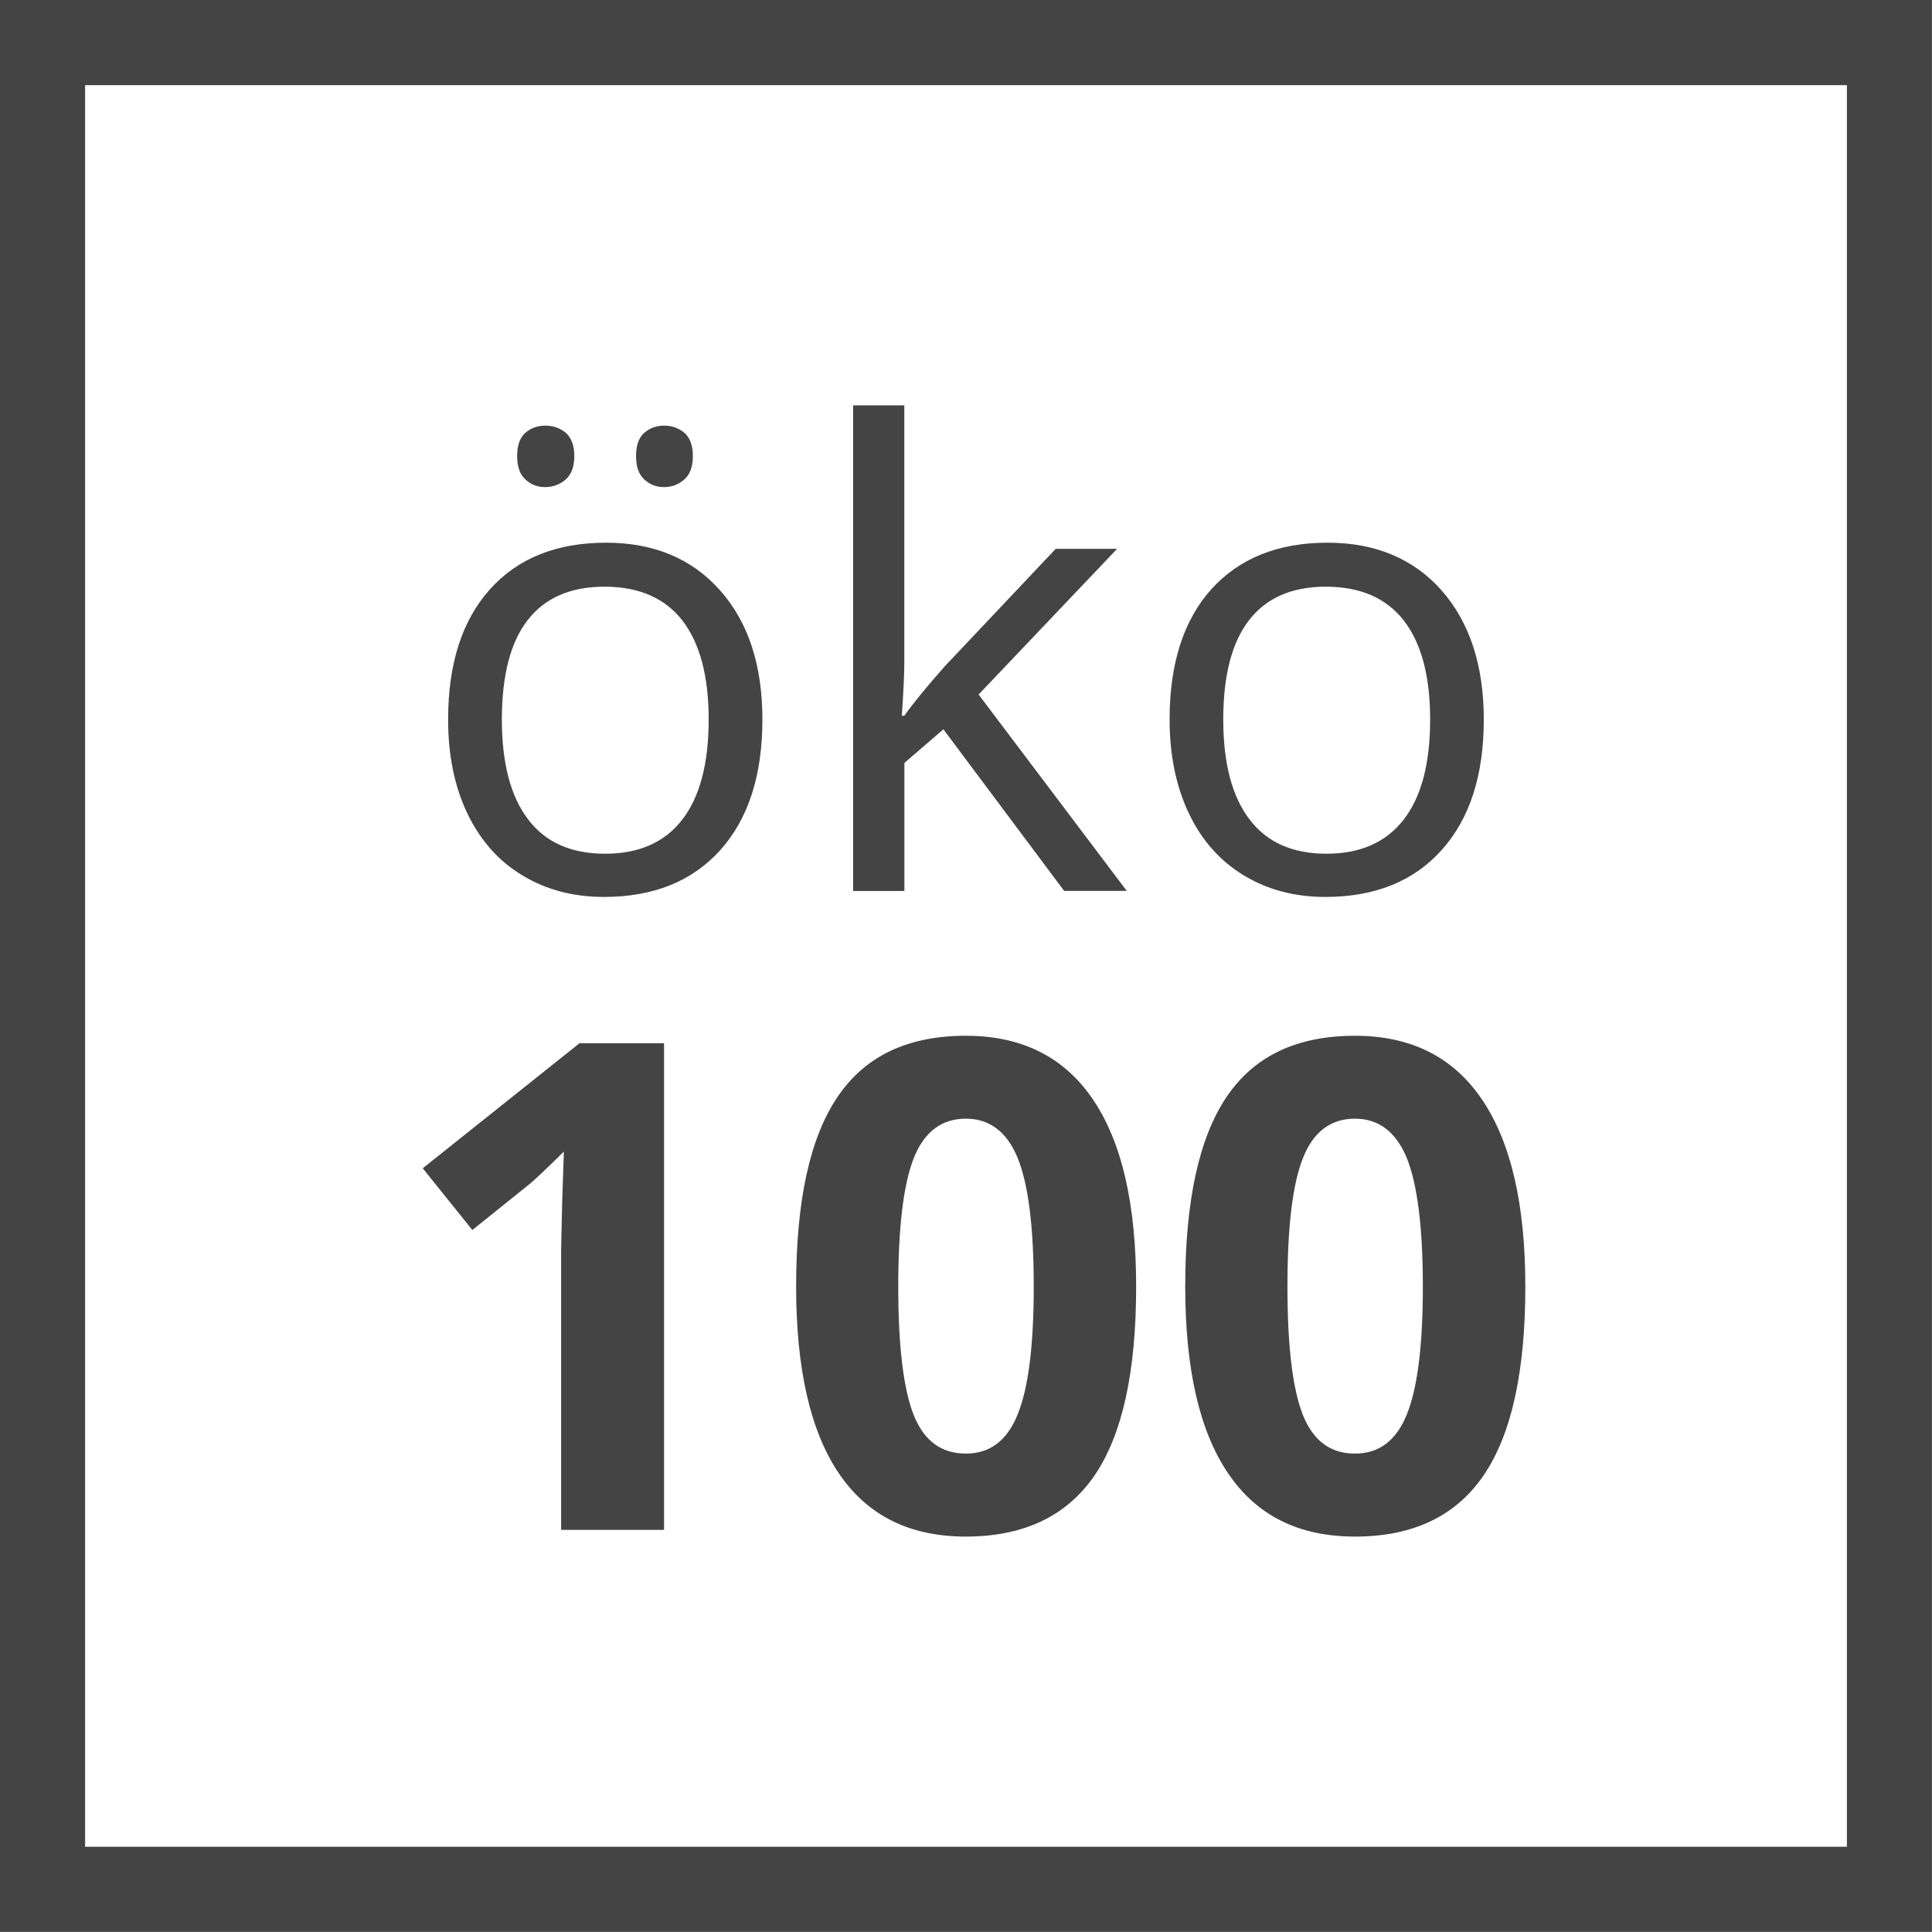 <?xml version="1.0" encoding="utf-8"?>
<!-- Generator: Adobe Illustrator 16.0.0, SVG Export Plug-In . SVG Version: 6.00 Build 0)  -->
<!DOCTYPE svg PUBLIC "-//W3C//DTD SVG 1.1//EN" "http://www.w3.org/Graphics/SVG/1.1/DTD/svg11.dtd">
<svg version="1.1" id="Layer_1" xmlns="http://www.w3.org/2000/svg" xmlns:xlink="http://www.w3.org/1999/xlink" x="0px" y="0px"
	 width="22.001px" height="22px" viewBox="0 0 22.001 22" enable-background="new 0 0 22.001 22" xml:space="preserve">
<path fill="#444444" d="M0.969,0.97h20.063v20.06H0.969V0.97z M0,22H22V0H0V22z"/>
<g>
	<path fill="#444444" d="M7.243,5.194c0-0.122,0.031-0.211,0.095-0.266c0.062-0.054,0.138-0.081,0.225-0.081
		c0.088,0,0.164,0.027,0.23,0.081c0.064,0.056,0.097,0.144,0.097,0.266c0,0.12-0.032,0.208-0.097,0.266
		C7.726,5.518,7.65,5.547,7.562,5.547c-0.087,0-0.163-0.029-0.225-0.087C7.274,5.402,7.243,5.315,7.243,5.194 M5.889,5.194
		c0-0.122,0.031-0.211,0.095-0.266c0.062-0.054,0.138-0.081,0.225-0.081c0.091,0,0.168,0.027,0.233,0.081
		C6.506,4.984,6.54,5.072,6.54,5.194c0,0.12-0.033,0.208-0.098,0.266C6.376,5.517,6.299,5.547,6.208,5.547
		c-0.087,0-0.163-0.029-0.225-0.087C5.92,5.402,5.889,5.315,5.889,5.194 M5.715,8.193c0,0.498,0.1,0.877,0.299,1.138
		c0.198,0.262,0.49,0.391,0.877,0.391c0.386,0,0.679-0.13,0.879-0.389c0.2-0.26,0.3-0.638,0.3-1.14c0-0.494-0.1-0.869-0.3-1.128
		c-0.2-0.255-0.495-0.384-0.886-0.384c-0.387,0-0.678,0.127-0.875,0.38C5.813,7.313,5.715,7.693,5.715,8.193 M8.682,8.193
		c0,0.636-0.16,1.131-0.479,1.487c-0.32,0.356-0.762,0.534-1.325,0.534c-0.349,0-0.658-0.081-0.928-0.245
		C5.679,9.807,5.471,9.572,5.324,9.267C5.177,8.961,5.103,8.604,5.103,8.193c0-0.634,0.159-1.129,0.477-1.483
		c0.317-0.353,0.758-0.53,1.322-0.53c0.545,0,0.978,0.182,1.299,0.544S8.682,7.576,8.682,8.193"/>
	<path fill="#444444" d="M10.298,8.15c0.102-0.143,0.257-0.333,0.466-0.568l1.258-1.332h0.699l-1.577,1.659l1.687,2.236h-0.713
		l-1.375-1.84l-0.444,0.383v1.458H9.715v-5.53h0.583v2.931c0,0.132-0.01,0.332-0.028,0.604H10.298z"/>
	<path fill="#444444" d="M13.93,8.193c0,0.498,0.1,0.877,0.299,1.138c0.199,0.262,0.49,0.391,0.877,0.391
		c0.385,0,0.678-0.13,0.879-0.389c0.201-0.26,0.301-0.638,0.301-1.14c0-0.494-0.1-0.869-0.301-1.128
		c-0.201-0.256-0.496-0.384-0.887-0.384c-0.385,0-0.678,0.127-0.873,0.38C14.028,7.313,13.93,7.693,13.93,8.193 M16.897,8.193
		c0,0.636-0.16,1.131-0.48,1.487c-0.318,0.356-0.762,0.534-1.324,0.534c-0.35,0-0.656-0.081-0.928-0.245
		c-0.27-0.163-0.479-0.397-0.625-0.703s-0.221-0.663-0.221-1.073c0-0.634,0.158-1.129,0.475-1.483c0.32-0.353,0.76-0.53,1.324-0.53
		c0.543,0,0.979,0.182,1.299,0.544C16.735,7.086,16.897,7.576,16.897,8.193"/>
	<path fill="#444444" d="M7.561,17.422H6.39v-3.207l0.012-0.527l0.019-0.574c-0.194,0.191-0.33,0.322-0.405,0.381l-0.637,0.512
		l-0.565-0.703l1.785-1.424h0.963V17.422z"/>
	<path fill="#444444" d="M10.229,14.651c0,0.68,0.059,1.166,0.176,1.463c0.118,0.295,0.315,0.439,0.594,0.439
		c0.272,0,0.47-0.146,0.59-0.447c0.122-0.299,0.183-0.783,0.183-1.455c0-0.68-0.062-1.168-0.184-1.467
		c-0.122-0.295-0.319-0.445-0.589-0.445c-0.275,0-0.473,0.15-0.592,0.445C10.289,13.483,10.229,13.971,10.229,14.651 M12.938,14.651
		c0,0.969-0.156,1.684-0.473,2.15c-0.318,0.465-0.809,0.697-1.467,0.697c-0.64,0-1.121-0.24-1.446-0.721
		c-0.324-0.48-0.486-1.189-0.486-2.127c0-0.977,0.157-1.697,0.474-2.162c0.315-0.465,0.801-0.693,1.459-0.693
		c0.638,0,1.121,0.242,1.449,0.728C12.776,13.008,12.938,13.715,12.938,14.651"/>
	<path fill="#444444" d="M14.661,14.651c0,0.68,0.059,1.166,0.176,1.463c0.119,0.295,0.314,0.439,0.594,0.439
		c0.271,0,0.469-0.146,0.59-0.447c0.121-0.299,0.182-0.783,0.182-1.455c0-0.68-0.063-1.168-0.184-1.467
		c-0.123-0.295-0.32-0.445-0.588-0.445c-0.277,0-0.475,0.15-0.592,0.445C14.719,13.483,14.661,13.971,14.661,14.651 M17.37,14.651
		c0,0.969-0.158,1.684-0.475,2.15c-0.318,0.465-0.805,0.697-1.465,0.697c-0.641,0-1.121-0.24-1.445-0.721
		c-0.326-0.48-0.488-1.189-0.488-2.127c0-0.977,0.158-1.697,0.473-2.162c0.316-0.465,0.801-0.693,1.461-0.693
		c0.637,0,1.119,0.242,1.447,0.728C17.206,13.008,17.37,13.715,17.37,14.651"/>
</g>
</svg>
